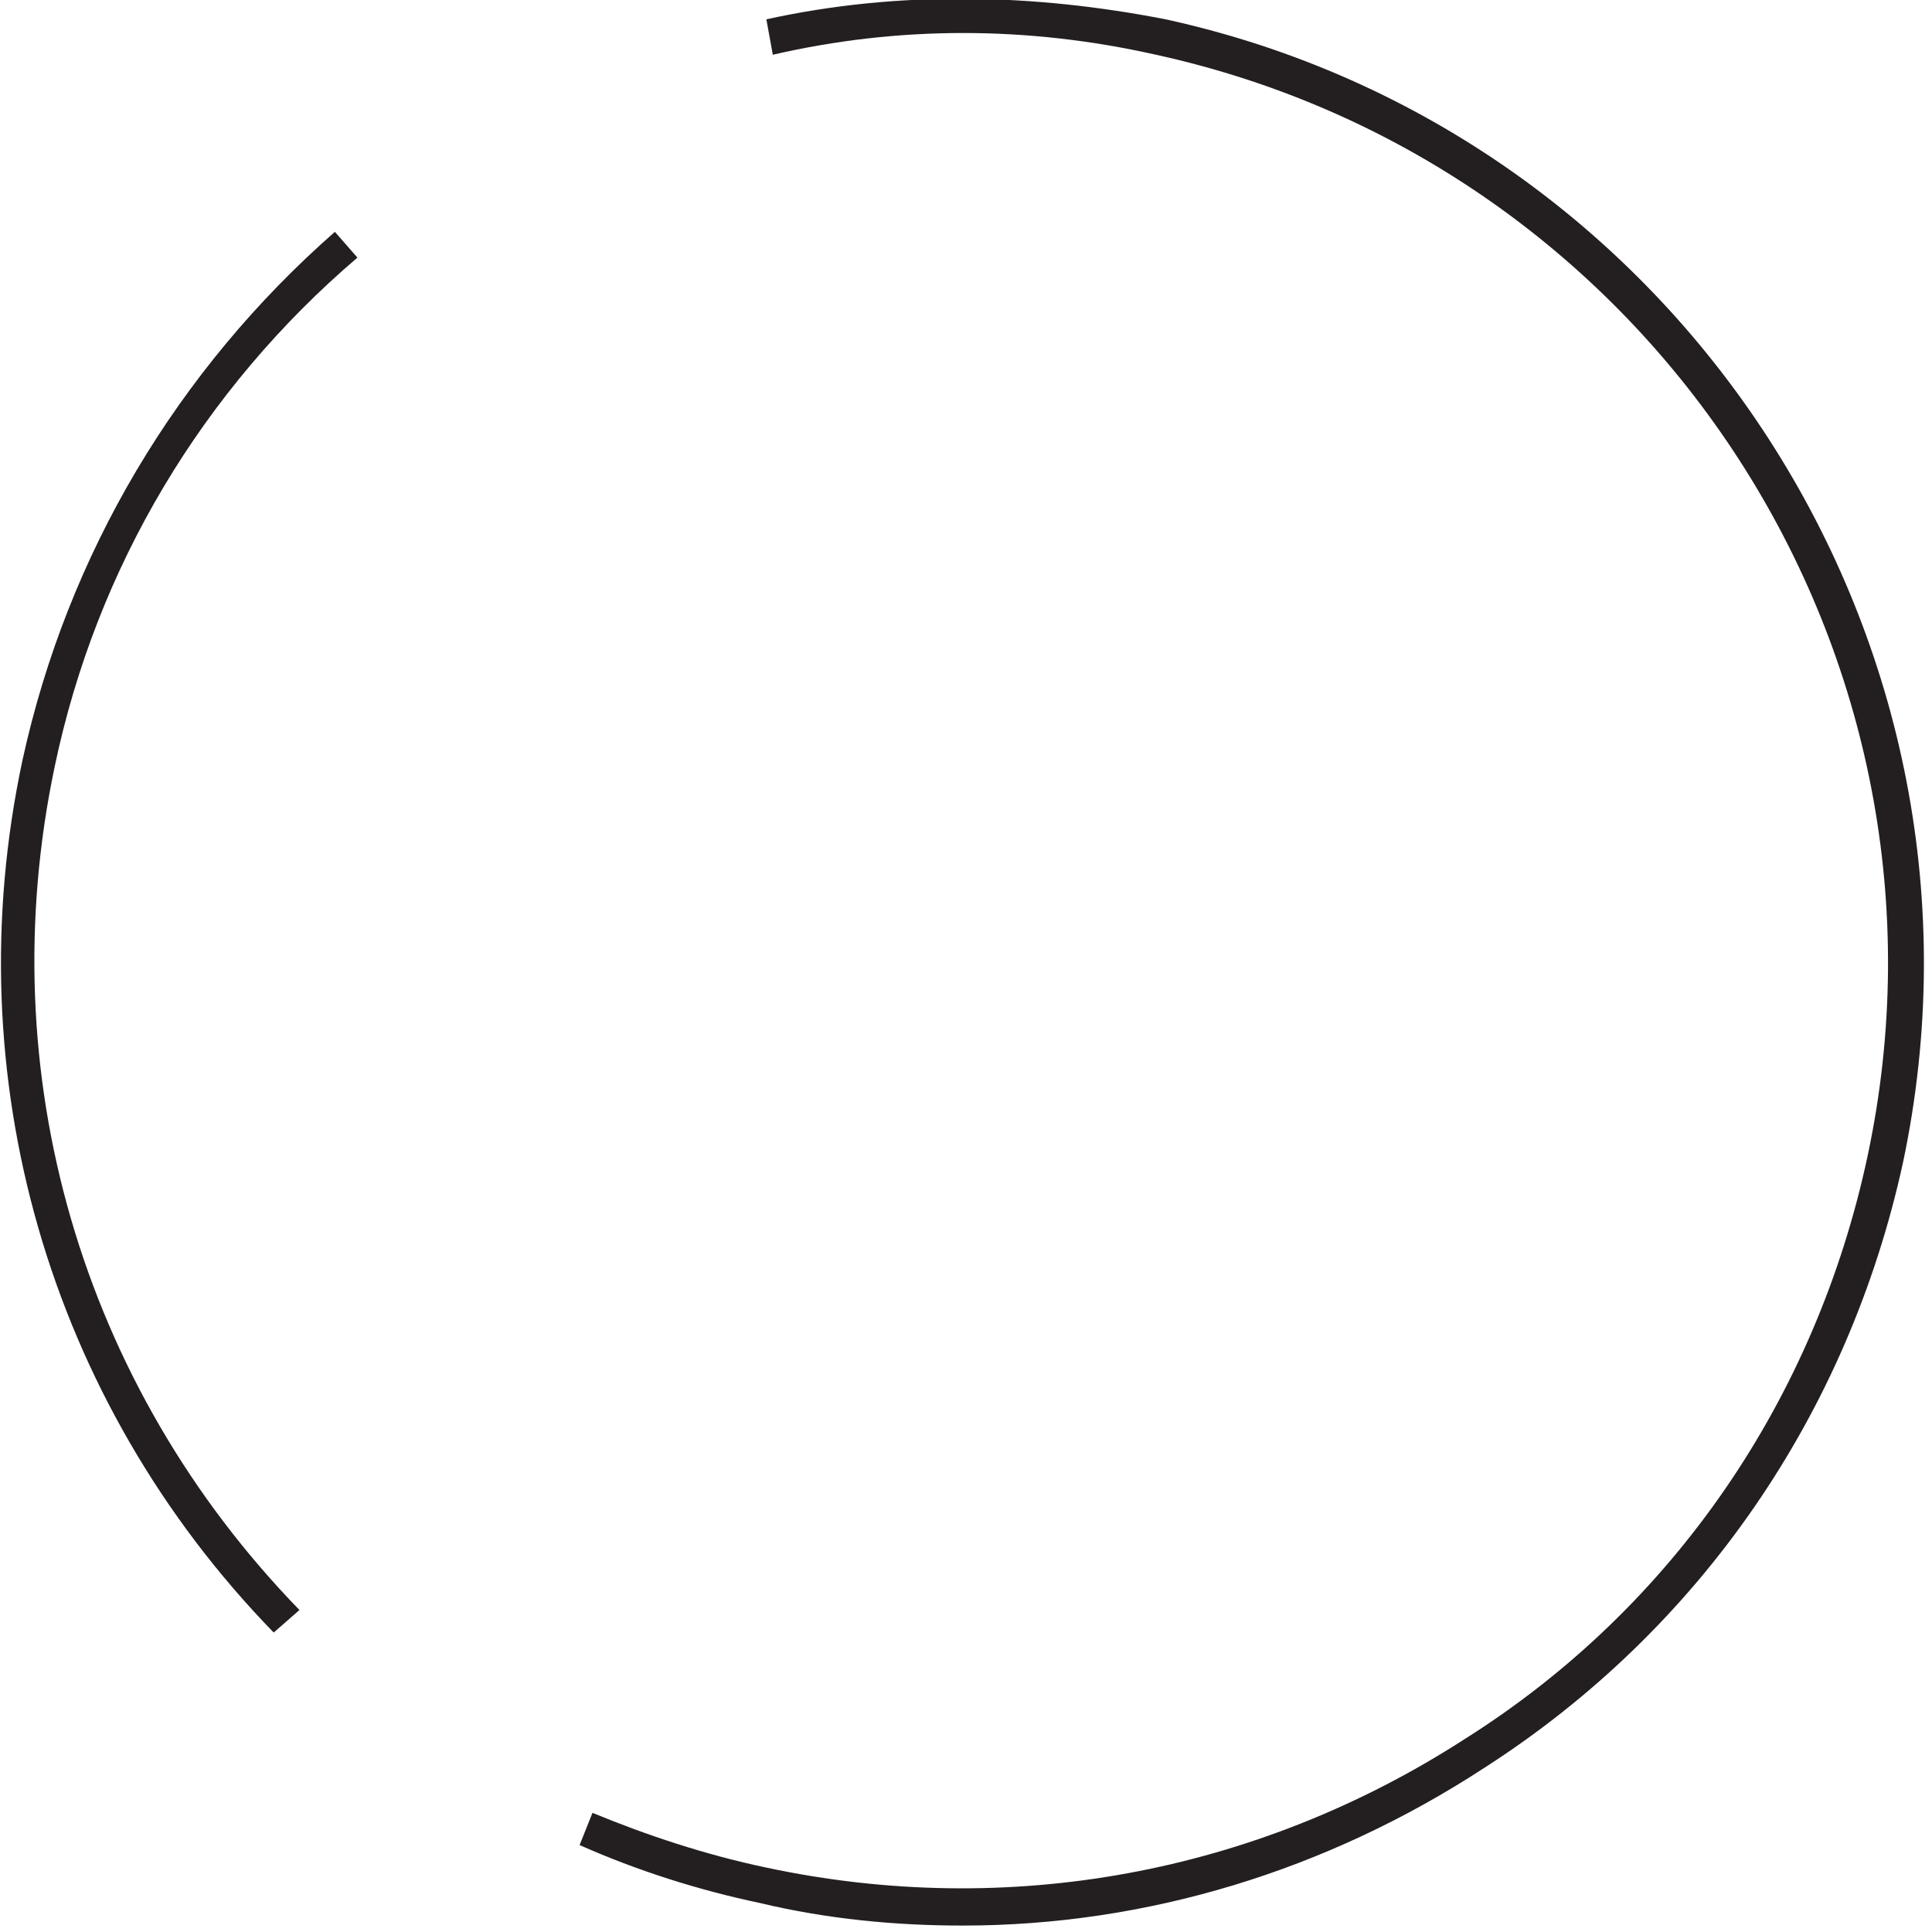 <svg xmlns="http://www.w3.org/2000/svg" width="60" height="60" viewBox="0 0 60 60"><path fill="#231F20" d="M8.5 50.7c-7-7.2-9.9-17.3-7.8-27.1 1.4-6.4 4.8-12.1 9.7-16.4l.7.8C6.3 12.1 3 17.6 1.7 23.8c-2 9.5.8 19.2 7.6 26.2l-.8.7zm21.4 9.1c-2.1 0-4.2-.2-6.3-.7-1.9-.4-3.8-1-5.6-1.8l.4-1c1.7.7 3.5 1.3 5.4 1.7 7.5 1.6 15.2.2 21.7-4C52 49.9 56.4 43.4 58 35.9c3.3-15.5-6.6-30.8-22.1-34.2-4-.9-8-.9-11.9 0L23.8.6c4.1-.9 8.3-.8 12.4 0 16 3.5 26.3 19.4 22.9 35.5-1.7 7.8-6.3 14.5-13 18.8-4.9 3.2-10.5 4.9-16.2 4.9z"/></svg>